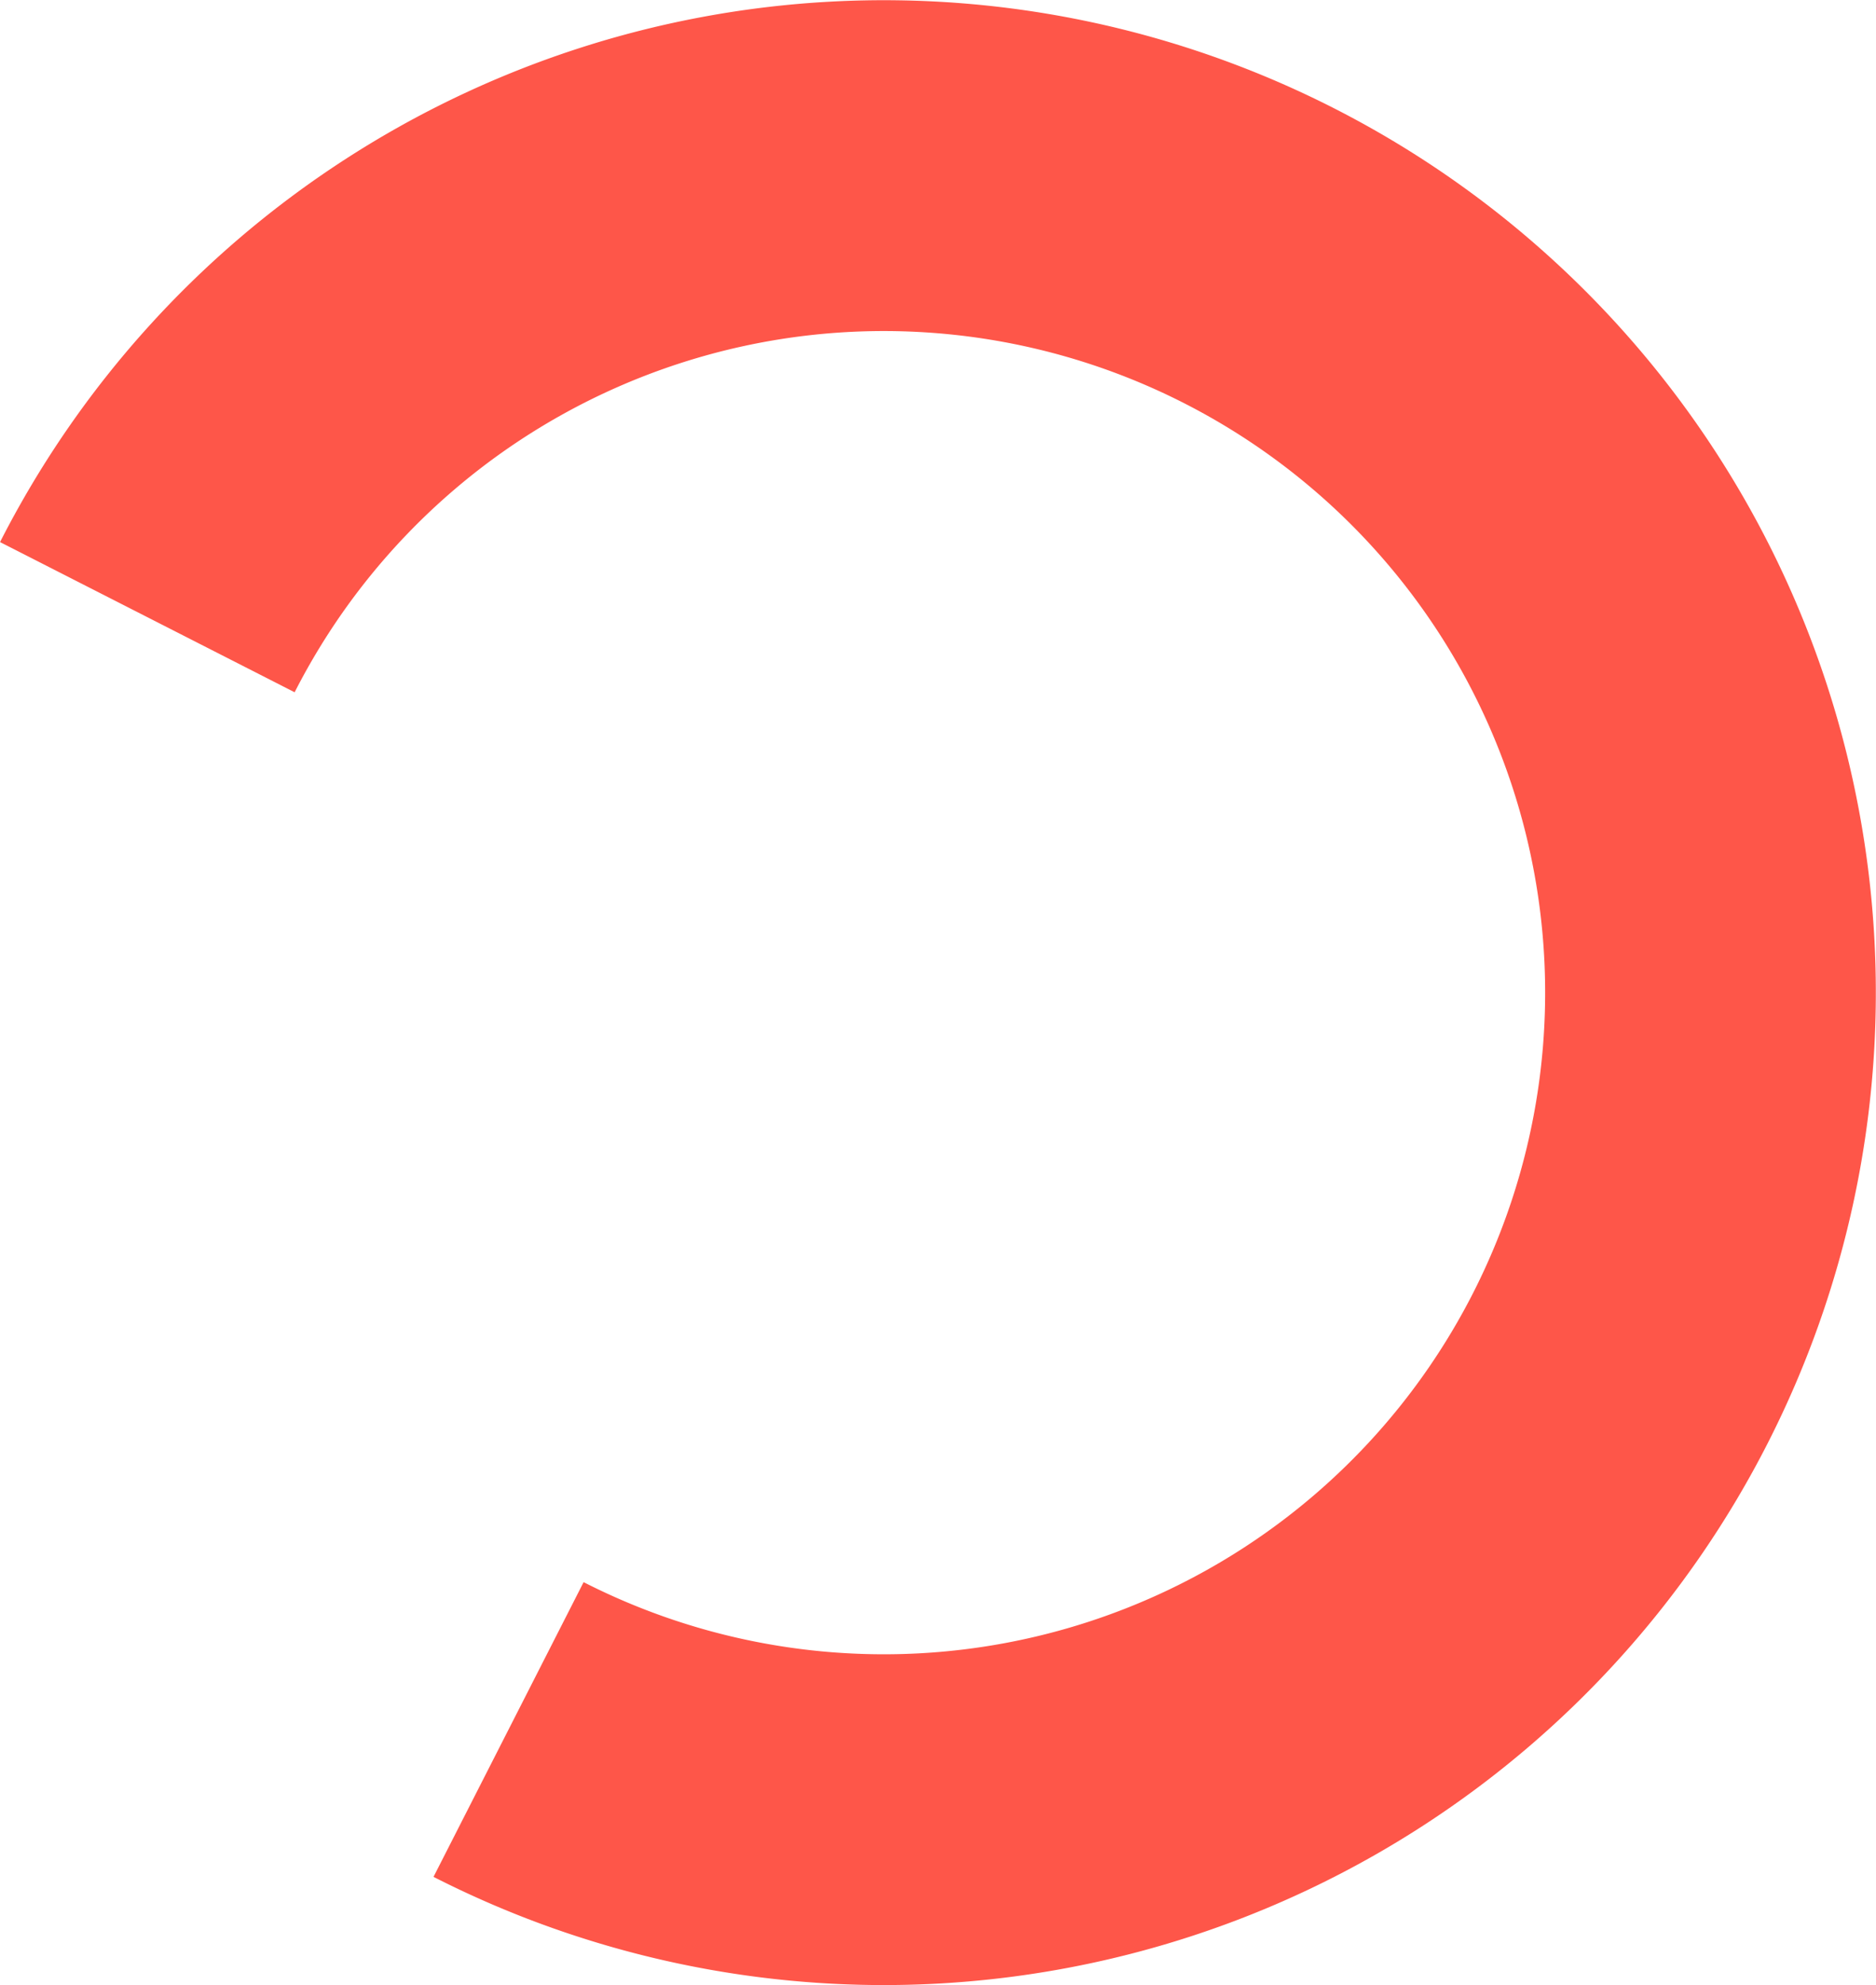 <svg xmlns="http://www.w3.org/2000/svg" width="241.349" height="255.287" viewBox="0 0 241.349 255.287">
  <path id="Path_186" data-name="Path 186" d="M-2567.335,885.238l19.312-37.9a85.075,85.075,0,0,0,114.431-37.178,85.08,85.08,0,0,0-37.179-114.427A85.079,85.079,0,0,0-2585.2,732.907l-37.9-19.312a127.615,127.615,0,0,1,171.646-55.768,127.617,127.617,0,0,1,55.767,171.644,127.612,127.612,0,0,1-171.642,55.766" transform="translate(2623.105 -643.889)" fill="#fe5649"/>
</svg>
